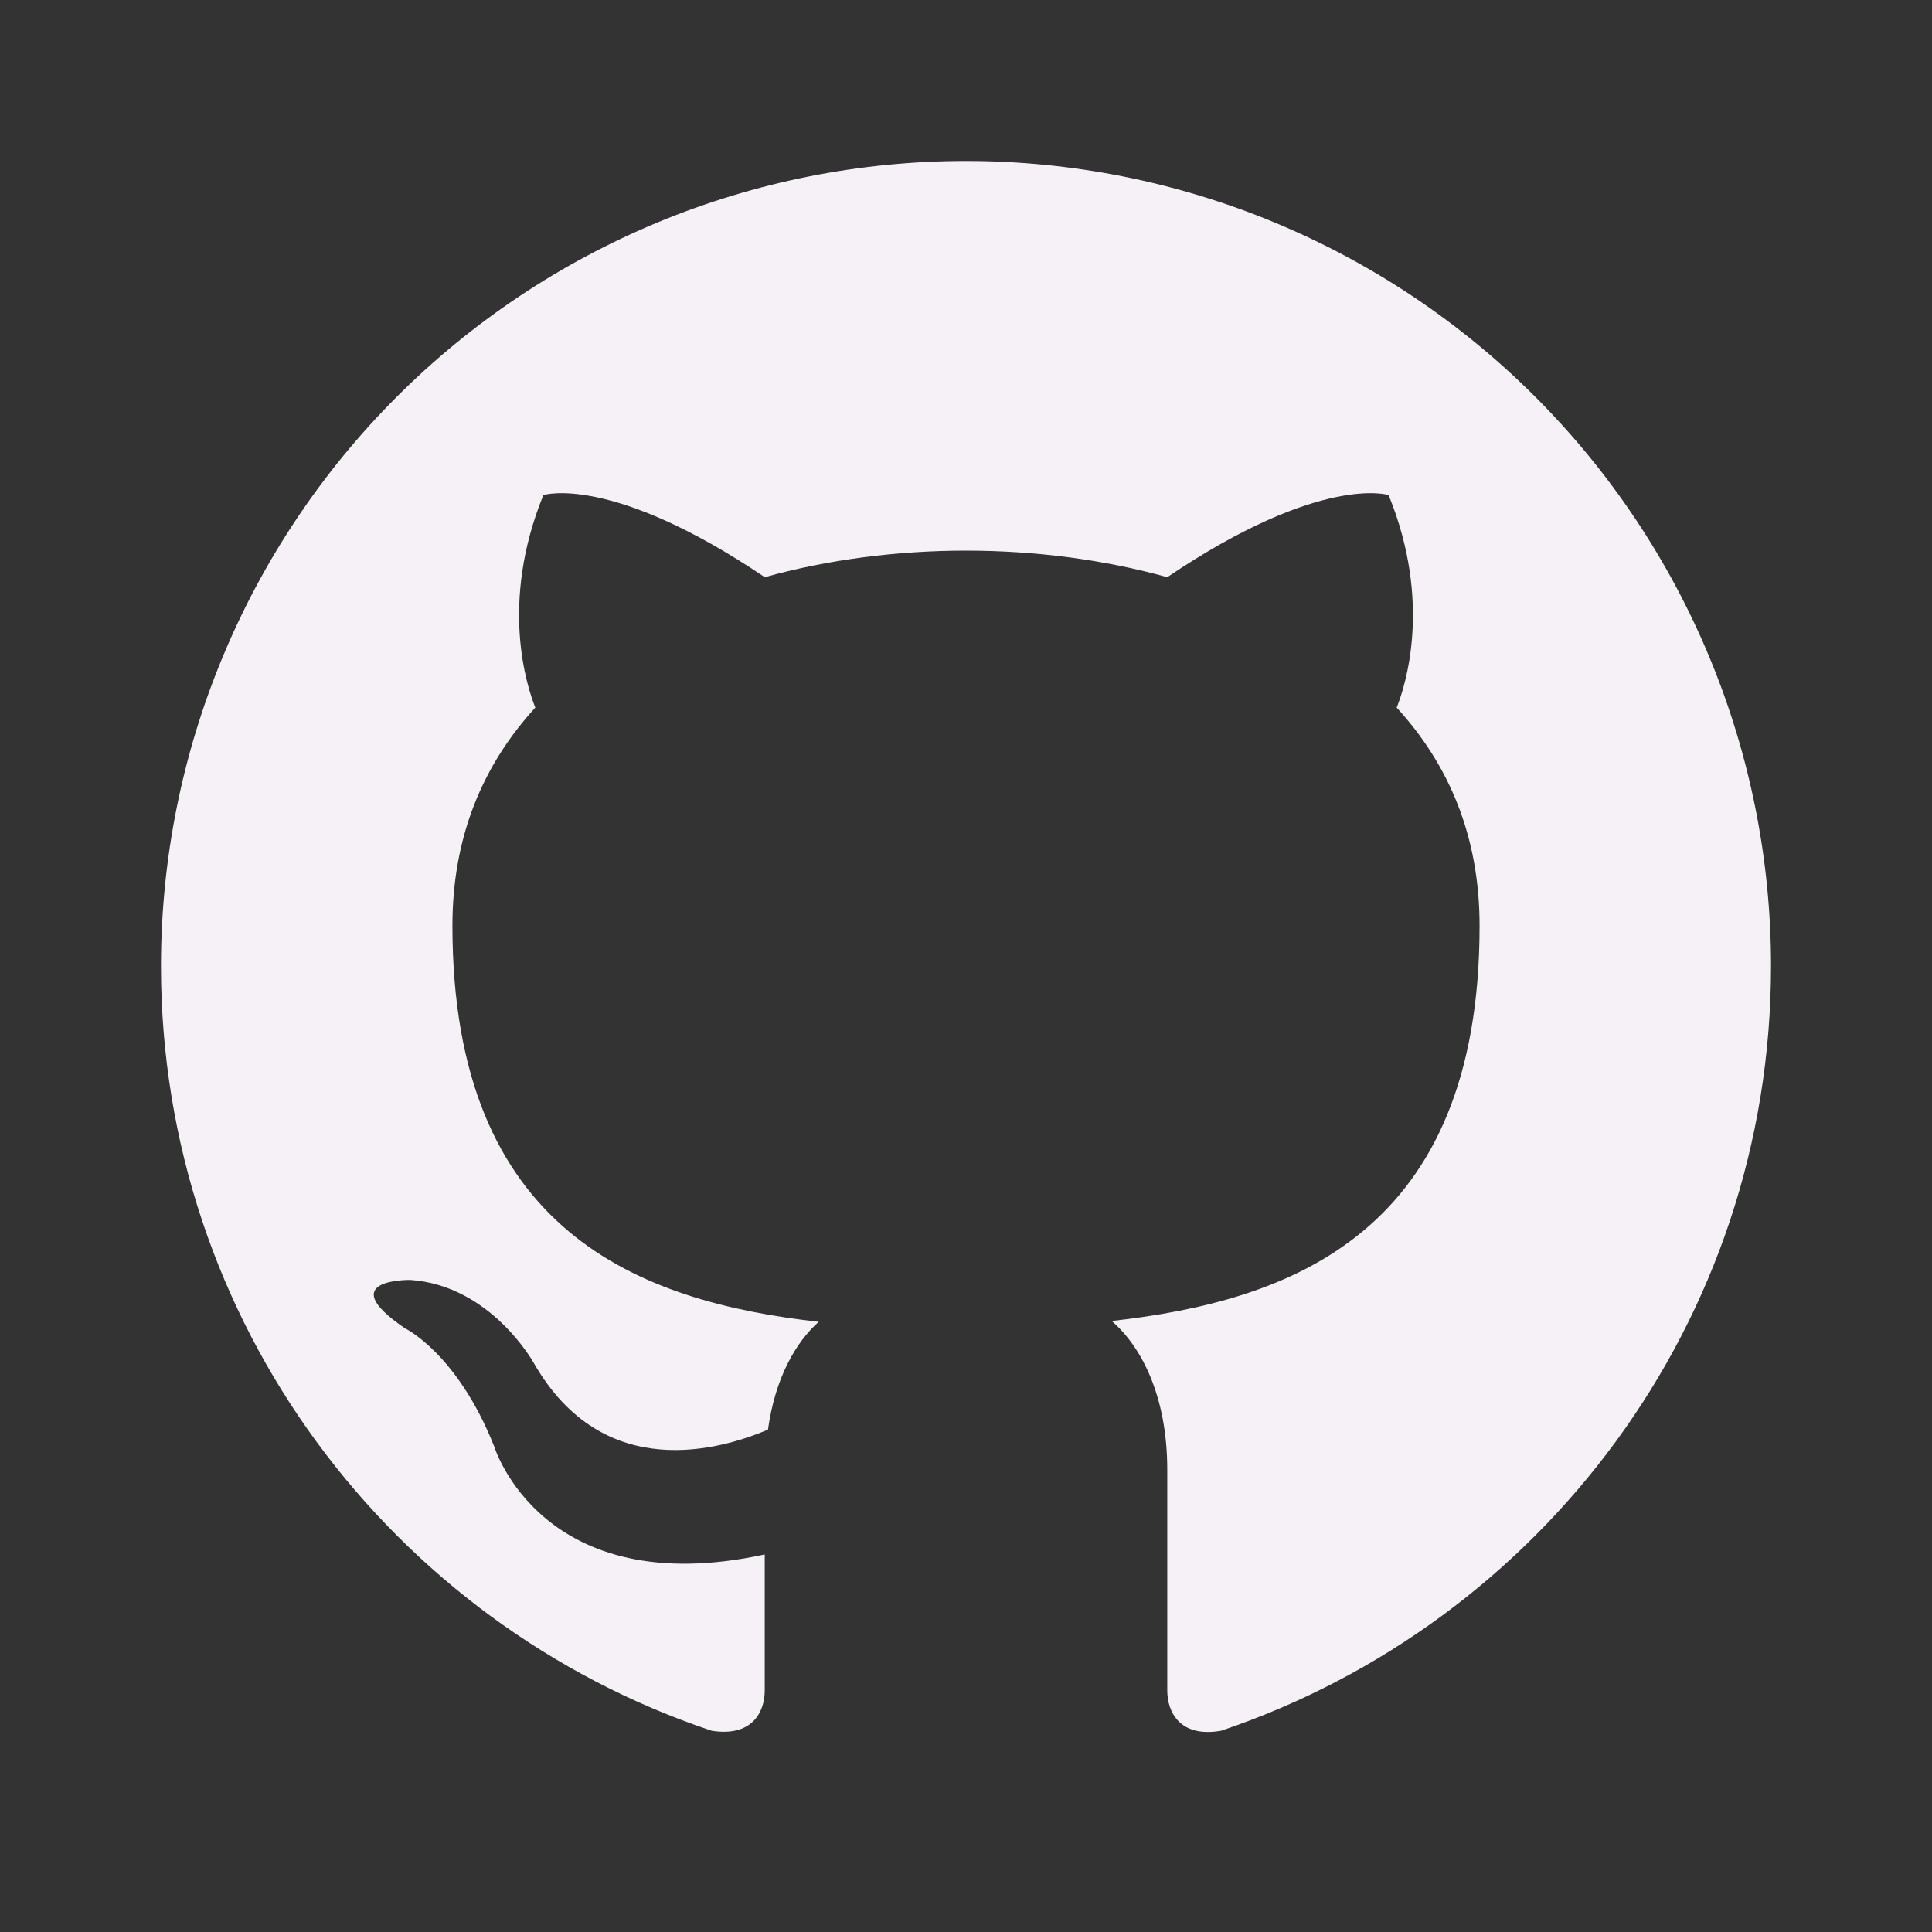 <svg width="40" height="40" viewBox="0 0 40 40" fill="none" xmlns="http://www.w3.org/2000/svg">
<rect x="0" y="0" width="40" height="40" fill="#333333" stroke="none"/>
<path d="M20 3.333C17.811 3.333 15.644 3.764 13.622 4.602C11.6 5.44 9.763 6.667 8.215 8.215C5.089 11.341 3.333 15.58 3.333 20C3.333 27.367 8.117 33.617 14.733 35.833C15.567 35.967 15.833 35.45 15.833 35V32.183C11.217 33.183 10.233 29.95 10.233 29.95C9.467 28.017 8.383 27.5 8.383 27.5C6.867 26.467 8.5 26.5 8.5 26.5C10.167 26.617 11.05 28.217 11.05 28.217C12.5 30.75 14.95 30 15.9 29.6C16.05 28.517 16.483 27.783 16.95 27.367C13.25 26.95 9.367 25.517 9.367 19.167C9.367 17.317 10 15.833 11.083 14.65C10.917 14.233 10.333 12.5 11.25 10.25C11.25 10.25 12.65 9.8 15.833 11.95C17.15 11.583 18.583 11.4 20 11.4C21.417 11.4 22.85 11.583 24.167 11.95C27.35 9.8 28.75 10.25 28.75 10.25C29.667 12.5 29.083 14.233 28.917 14.65C30 15.833 30.633 17.317 30.633 19.167C30.633 25.533 26.733 26.933 23.017 27.35C23.617 27.867 24.167 28.883 24.167 30.433V35C24.167 35.45 24.433 35.983 25.283 35.833C31.9 33.6 36.667 27.367 36.667 20C36.667 17.811 36.236 15.644 35.398 13.622C34.56 11.6 33.333 9.763 31.785 8.215C30.238 6.667 28.4 5.44 26.378 4.602C24.356 3.764 22.189 3.333 20 3.333Z" fill="#F6F1F6"/>
</svg>
